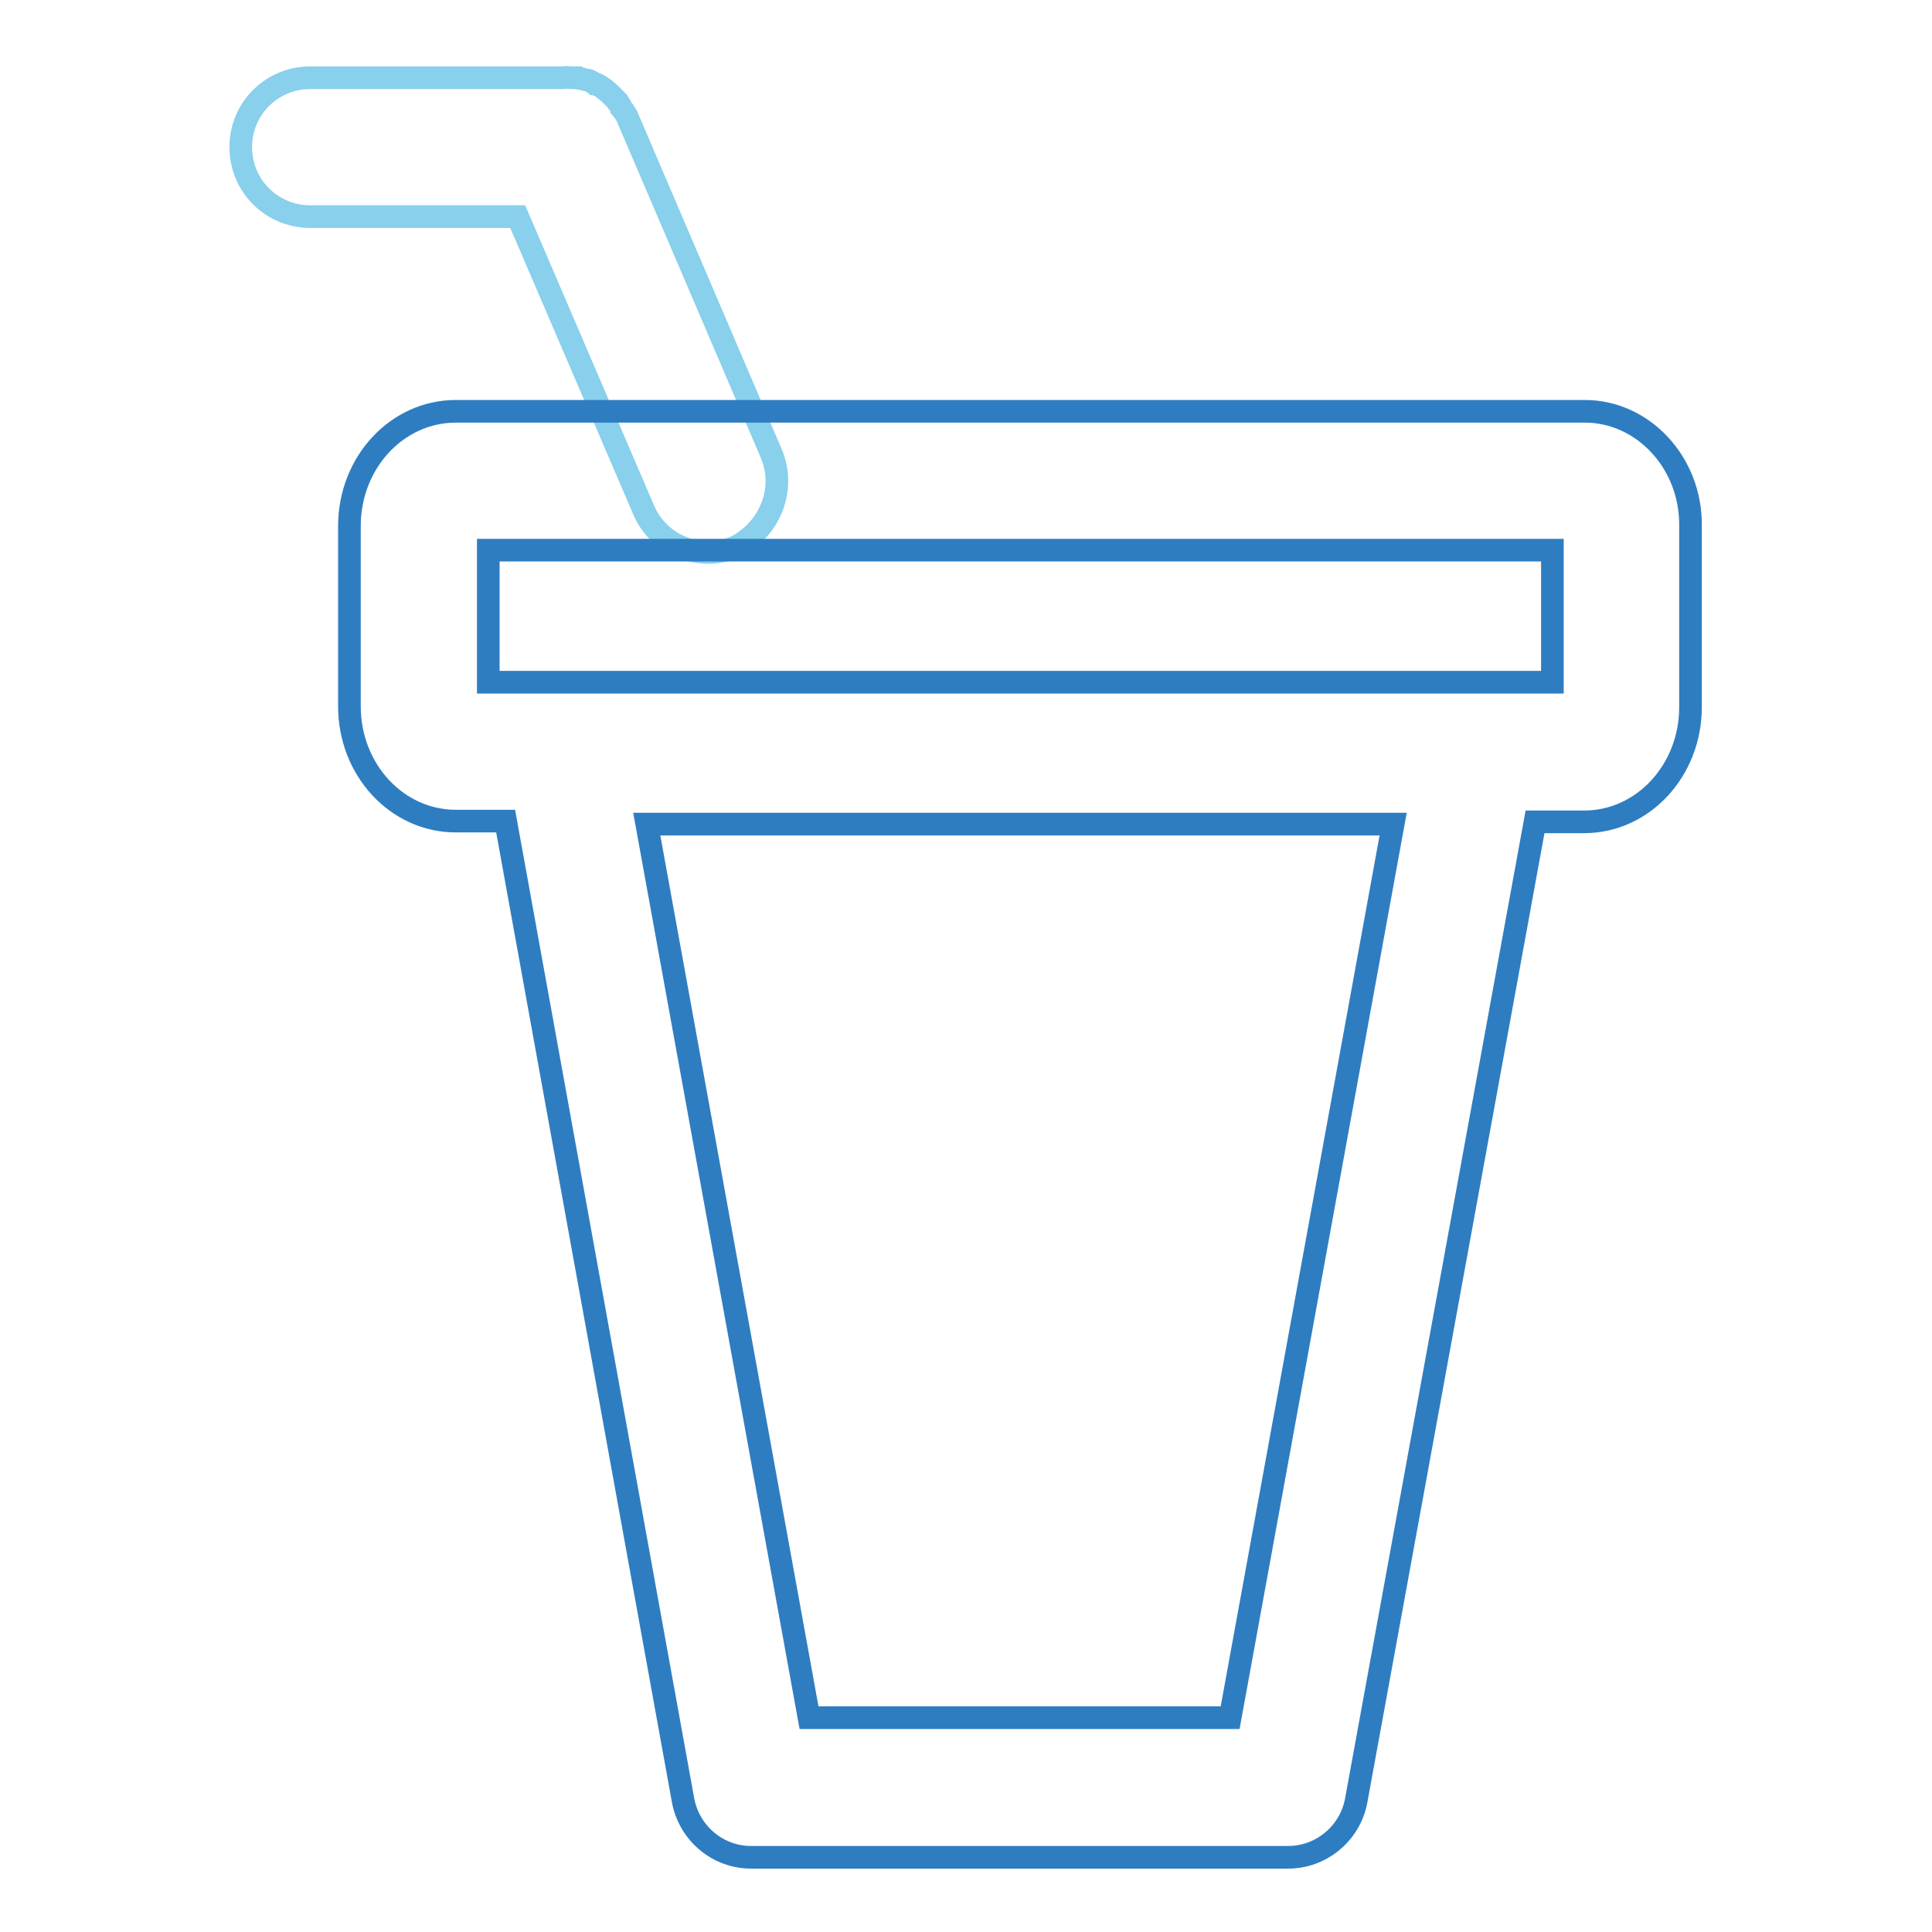 <?xml version="1.0" encoding="utf-8"?>
<!-- Svg Vector Icons : http://www.onlinewebfonts.com/icon -->
<!DOCTYPE svg PUBLIC "-//W3C//DTD SVG 1.1//EN" "http://www.w3.org/Graphics/SVG/1.1/DTD/svg11.dtd">
<svg version="1.1" xmlns="http://www.w3.org/2000/svg" xmlns:xlink="http://www.w3.org/1999/xlink" x="0px" y="0px" viewBox="0 0 256 256" enable-background="new 0 0 256 256" xml:space="preserve">
<g> <path stroke-width="3" fill-opacity="0" stroke="#88d0ec"  d="M102.2,60.1l-19-44.4c-0.1-0.3-0.3-0.6-0.5-0.9c0,0,0-0.1-0.1-0.1c-0.1-0.1-0.1-0.2-0.2-0.3 c0-0.1-0.1-0.1-0.1-0.2c0-0.1-0.1-0.1-0.1-0.2c-0.1-0.1-0.1-0.2-0.2-0.3c0,0,0,0-0.1-0.1c-0.1-0.1-0.2-0.2-0.2-0.3l0,0 c-0.1-0.1-0.2-0.2-0.3-0.3l0,0c-0.1-0.1-0.2-0.2-0.3-0.3l0,0c-0.1-0.1-0.2-0.2-0.3-0.3l0,0c-0.2-0.2-0.4-0.3-0.6-0.5 c0,0-0.1-0.1-0.1-0.1c-0.2-0.1-0.4-0.3-0.6-0.4c-0.1,0-0.1-0.1-0.2-0.1c-0.1-0.1-0.3-0.2-0.4-0.2c0,0-0.1,0-0.1,0 c-0.1-0.1-0.2-0.1-0.3-0.2l0,0c-0.1-0.1-0.2-0.1-0.4-0.2l0,0c-0.1-0.1-0.3-0.1-0.4-0.1l0,0c-0.1,0-0.3-0.1-0.4-0.1c0,0,0,0,0,0 c-0.1,0-0.2-0.1-0.4-0.1c0,0-0.1,0-0.1,0c-0.1,0-0.2,0-0.3-0.1c-0.1,0-0.1,0-0.2,0c-0.1,0-0.1,0-0.2,0c-0.1,0-0.2,0-0.3,0 c0,0-0.1,0-0.1,0c-0.3,0-0.7-0.1-1.1,0H41.1c-5.1,0-9.2,4.1-9.2,9.2c0,5.1,4.1,9.2,9.2,9.2h27.5l16.7,38.9c1.5,3.5,4.9,5.6,8.5,5.6 c1.2,0,2.4-0.2,3.6-0.7C102,70.2,104.2,64.8,102.2,60.1z"/> <path stroke-width="3" fill-opacity="0" stroke="#2e7dc1"  d="M210,54.5H60.4c-7.8,0-14.1,6.8-14.1,15.2v23.9c0,8.4,6.3,15.2,14.1,15.2H67l23.5,129.7 c0.8,4.4,4.6,7.6,9,7.6h71.2c4.4,0,8.2-3.2,9-7.5l23.7-129.7h6.5c7.8,0,14.1-6.8,14.1-15.2V69.7C224.1,61.3,217.7,54.5,210,54.5 L210,54.5z M163,227.6h-55.8L85.7,109.2h98.9L163,227.6z M205.7,90.4h-141V72.9h141V90.4z"/></g>
</svg>